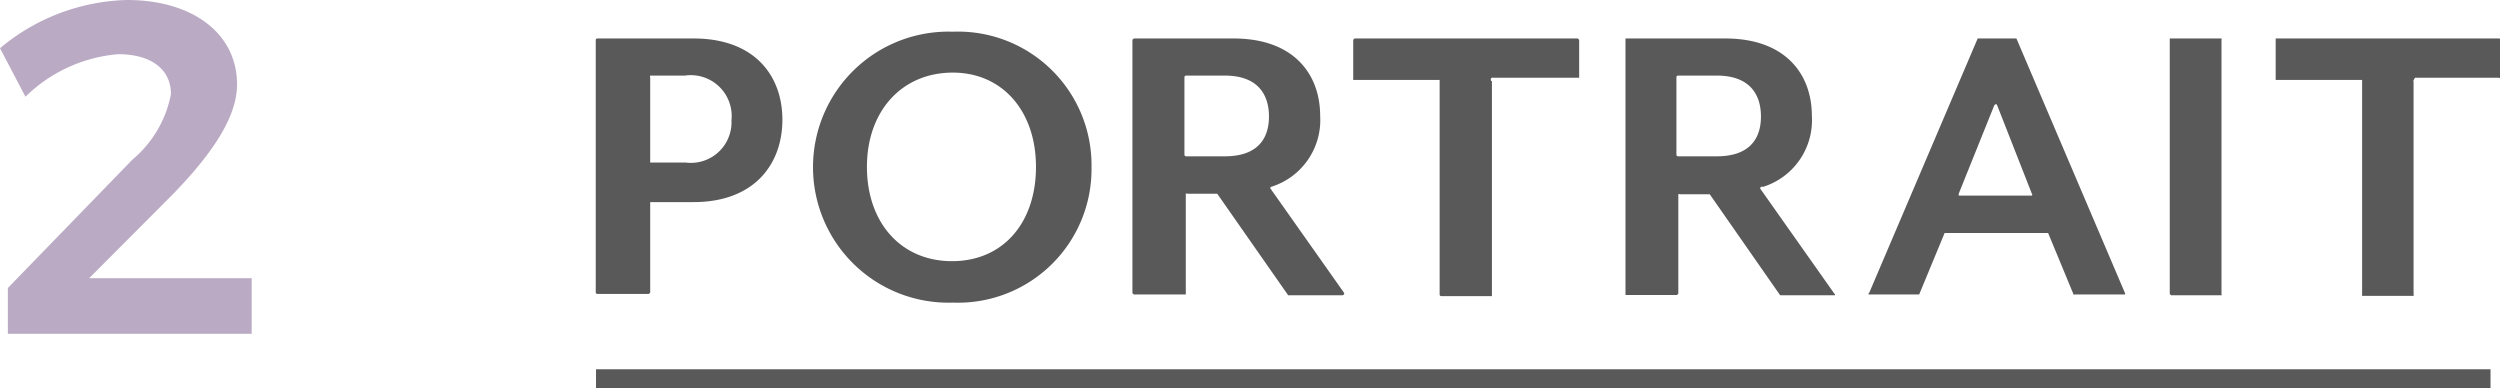 <svg xmlns="http://www.w3.org/2000/svg" viewBox="0 0 92.28 14.33"><defs><style>.cls-1{fill:#baaac4;}.cls-2{fill:#595959;}</style></defs><title>zone_name2</title><g id="レイヤー_2" data-name="レイヤー 2"><g id="ゾーンマウスオン"><path class="cls-1" d="M6.31,3.47C6.31,2.56,5.58,2,4.36,2A5.54,5.54,0,0,0,.94,3.57L0,1.78A7.59,7.59,0,0,1,4.69,0c2.4,0,4.06,1.22,4.06,3.12,0,1.25-1,2.63-2.32,4L3.29,10.27h6v2.05h-9V10.63l4.6-4.74A4.16,4.16,0,0,0,6.31,3.47Z"/><path class="cls-2" d="M25.6,7.46H24a0,0,0,0,0,0,0v3.34a0,0,0,0,1-.05.05H22.05a.06.06,0,0,1-.06-.05V1.47a.06.06,0,0,1,.06-.05H25.6c2.27,0,3.28,1.39,3.28,3S27.87,7.46,25.6,7.46Zm-.32-4.67H24a.06.06,0,0,0,0,.06V6a0,0,0,0,0,0,0h1.31A1.5,1.5,0,0,0,27,4.44,1.51,1.51,0,0,0,25.28,2.79Zm9.89,8.38a5,5,0,0,1-5.16-5,5,5,0,0,1,5.16-5,4.93,4.93,0,0,1,5.12,5A4.93,4.93,0,0,1,35.17,11.17Zm0-8.49C33.28,2.68,32,4.11,32,6.16s1.25,3.48,3.14,3.48,3.1-1.42,3.1-3.48S37,2.68,35.17,2.68ZM49.55,10.9h-2l0,0L44.93,7.15l0,0h-1.1a.06.06,0,0,0-.06,0v3.67a0,0,0,0,1,0,.05H41.85a0,0,0,0,1-.05-.05V1.47a0,0,0,0,1,.05-.05h3.68c2.24,0,3.2,1.33,3.2,2.86A2.58,2.58,0,0,1,46.91,6.9a.05.05,0,0,0,0,.08l2.71,3.84S49.61,10.9,49.55,10.9ZM43.72,5.71a.06.06,0,0,0,.06.06h1.43c1.2,0,1.63-.64,1.63-1.47s-.43-1.51-1.63-1.51H43.78a.06.06,0,0,0-.06.06ZM55.07,3v7.88a0,0,0,0,1,0,.05H53.2a.06.06,0,0,1-.06-.05V3a0,0,0,0,0,0-.05H50a0,0,0,0,1-.05,0V1.47A0,0,0,0,1,50,1.42h8.24a0,0,0,0,1,.05.05v1.4a0,0,0,0,1-.05,0H55.12A.05.05,0,0,0,55.07,3ZM67.71,10.9h-2l0,0-2.6-3.73s0,0,0,0h-1.1a.06.06,0,0,0-.06,0v3.67a0,0,0,0,1-.05.05H60a0,0,0,0,1,0-.05V1.47a0,0,0,0,1,0-.05h3.68c2.24,0,3.2,1.33,3.2,2.86A2.58,2.58,0,0,1,65.07,6.9.05.05,0,0,0,65,7l2.71,3.84S67.77,10.9,67.71,10.9ZM61.88,5.71a.06.06,0,0,0,.06.06h1.43c1.2,0,1.63-.64,1.63-1.47s-.43-1.51-1.63-1.51H61.94a.06.06,0,0,0-.06.06Zm14.66,5.16L75.6,8.6a.07.07,0,0,0,0,0H71.78a.07.07,0,0,0,0,0l-.94,2.27s0,0,0,0H69s-.07,0,0-.07l4-9.38a.05.05,0,0,1,0,0h1.43a.05.05,0,0,1,0,0l4,9.38a.05.05,0,0,1,0,.07H76.58S76.54,10.89,76.54,10.87Zm-2.92-7L72.3,7.15s0,.07,0,.07H75A.05.05,0,0,0,75,7.15L73.72,3.89C73.7,3.83,73.65,3.83,73.62,3.89Zm6.47,7V1.47a0,0,0,0,1,0-.05H82a.05.05,0,0,1,0,.05v9.38a.05.05,0,0,1,0,.05H80.14A0,0,0,0,1,80.09,10.85Zm9-7.88v7.88a.05.05,0,0,1,0,.05H87.19a0,0,0,0,1,0-.05V3a0,0,0,0,0,0-.05H84a0,0,0,0,1,0,0V1.47a0,0,0,0,1,0-.05h8.24a.06.06,0,0,1,.06.05v1.4a.06.06,0,0,1-.06,0h-3.1A0,0,0,0,0,89.07,3Z"/><path class="cls-2" d="M22,14.33v-.7H91.93v.7Z"/></g></g></svg>